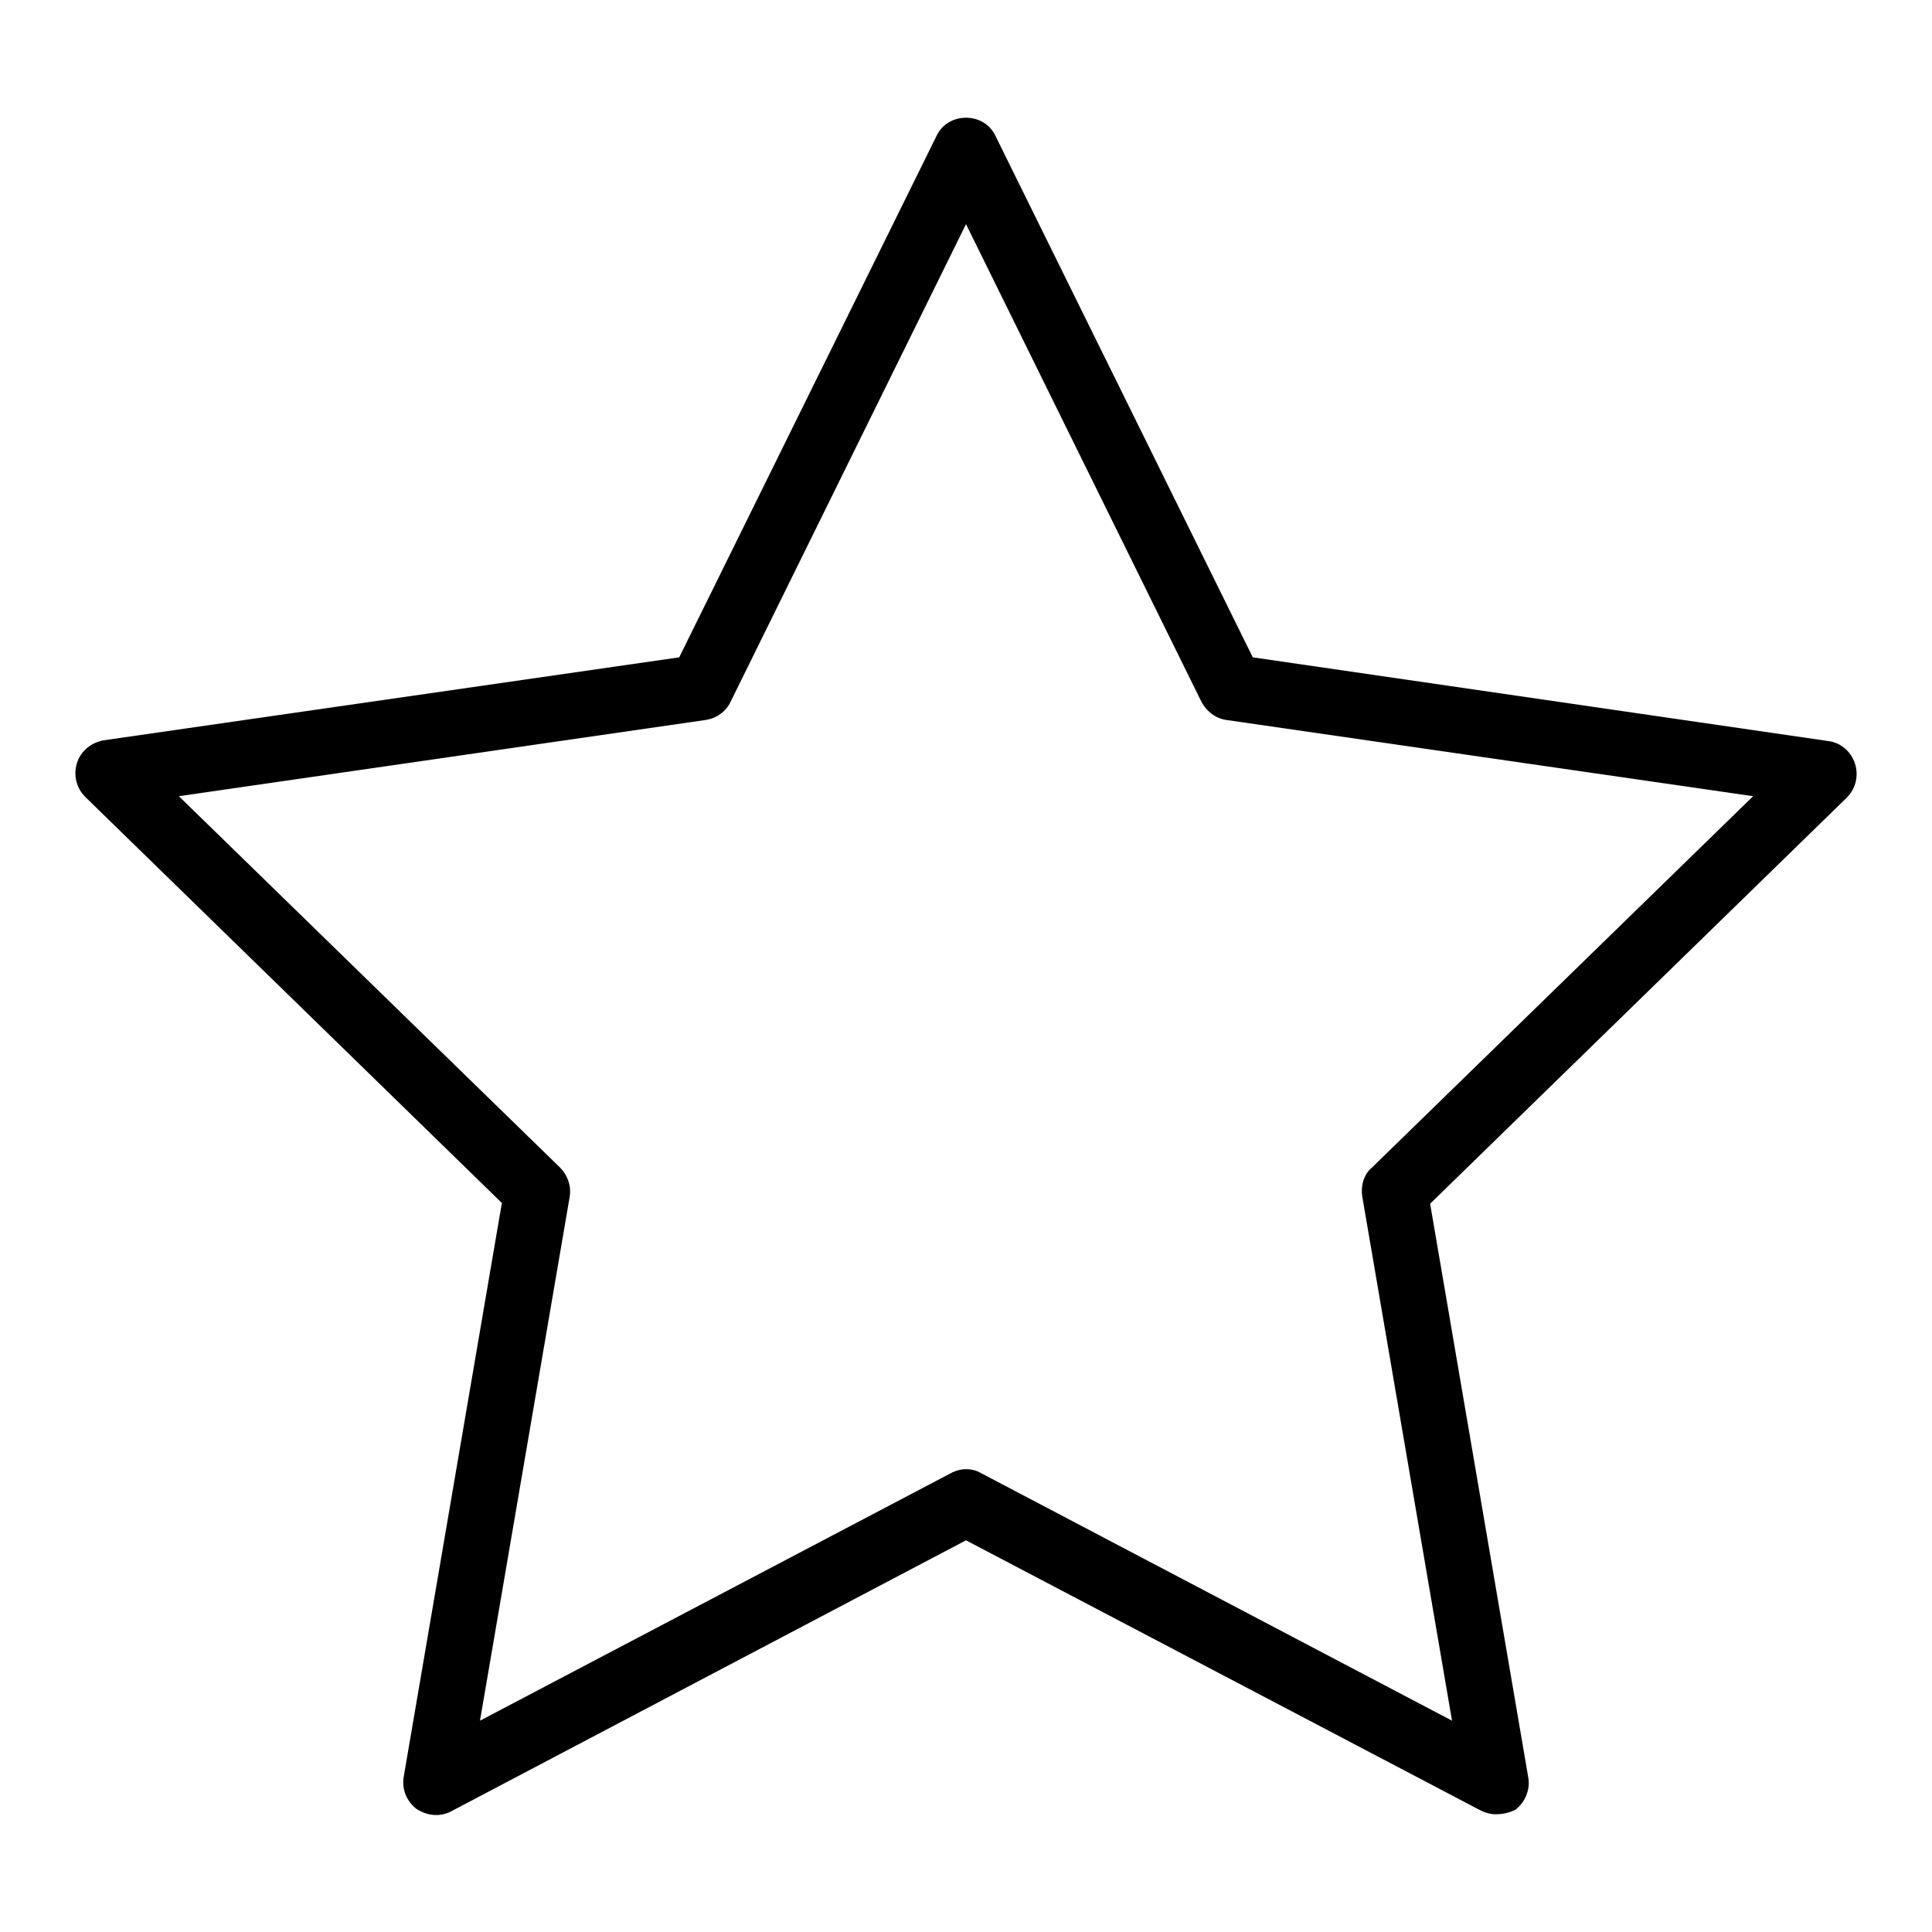 <?xml version="1.0" encoding="utf-8"?>
<!-- Svg Vector Icons : http://www.onlinewebfonts.com/icon -->
<!DOCTYPE svg PUBLIC "-//W3C//DTD SVG 1.1//EN" "http://www.w3.org/Graphics/SVG/1.1/DTD/svg11.dtd">
<svg version="1.1" xmlns="http://www.w3.org/2000/svg" xmlns:xlink="http://www.w3.org/1999/xlink" x="0px" y="0px" viewBox="0 0 256 256" enable-background="new 0 0 256 256" xml:space="preserve">
<g> <path fill="#000000" d="M198.2,240.4c-0.7,0-1.4-0.2-2-0.5L128,204.1l-68.2,35.9c-1.5,0.8-3.2,0.6-4.6-0.3c-1.3-1-2-2.6-1.7-4.3 l13-76l-55.2-53.8c-1.2-1.2-1.6-2.9-1.1-4.5c0.5-1.6,1.9-2.7,3.5-3L90,87.1L124.1,18c0.7-1.5,2.2-2.4,3.9-2.4s3.2,0.9,3.9,2.4 L166,87.1l76.3,11.1c1.6,0.2,3,1.4,3.5,3c0.5,1.6,0.1,3.3-1.1,4.5l-55.2,53.8l13,76c0.3,1.6-0.4,3.3-1.7,4.3 C200,240.2,199.1,240.4,198.2,240.4z M23.7,105.5l50.5,49.2c1,1,1.5,2.4,1.3,3.8l-11.9,69.5l62.4-32.8c1.3-0.7,2.8-0.7,4,0 l62.4,32.8l-11.9-69.5c-0.2-1.4,0.2-2.9,1.3-3.8l50.5-49.2l-69.8-10.1c-1.4-0.2-2.6-1.1-3.3-2.4L128,29.7L96.8,93 c-0.6,1.3-1.9,2.2-3.3,2.4L23.7,105.5z"/></g>
</svg>
